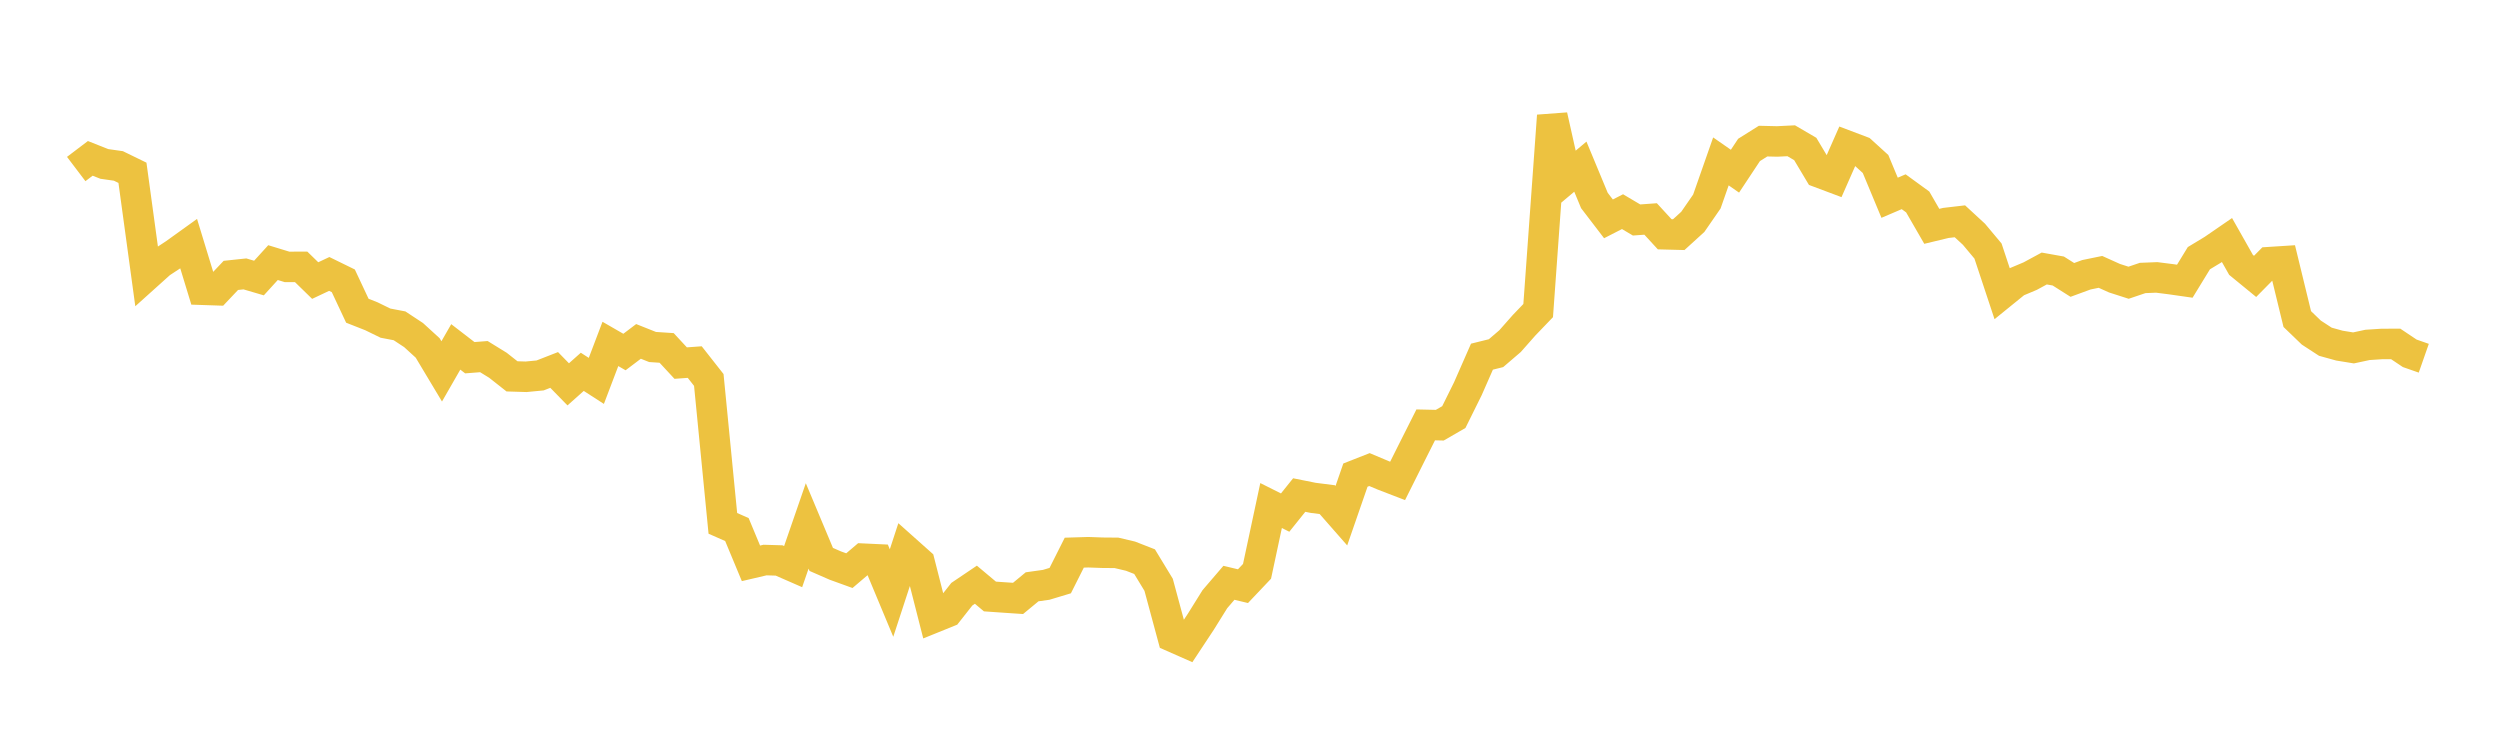 <svg width="164" height="48" xmlns="http://www.w3.org/2000/svg" xmlns:xlink="http://www.w3.org/1999/xlink"><path fill="none" stroke="rgb(237,194,64)" stroke-width="2" d="M5,11.088L5.922,10.389L6.844,10.754L7.766,10.885L8.689,11.335L9.611,18.084L10.533,17.255L11.455,16.649L12.377,15.987L13.299,19.009L14.222,19.04L15.144,18.066L16.066,17.968L16.988,18.239L17.91,17.227L18.832,17.509L19.754,17.505L20.677,18.405L21.599,17.97L22.521,18.421L23.443,20.385L24.365,20.748L25.287,21.198L26.21,21.374L27.132,21.982L28.054,22.824L28.976,24.363L29.898,22.756L30.82,23.466L31.743,23.394L32.665,23.962L33.587,24.689L34.509,24.717L35.431,24.629L36.353,24.269L37.275,25.213L38.198,24.392L39.12,24.987L40.042,22.561L40.964,23.093L41.886,22.396L42.808,22.763L43.731,22.824L44.653,23.819L45.575,23.752L46.497,24.925L47.419,34.332L48.341,34.739L49.263,36.955L50.186,36.739L51.108,36.766L52.03,37.169L52.952,34.5L53.874,36.698L54.796,37.101L55.719,37.435L56.641,36.65L57.563,36.693L58.485,38.903L59.407,36.085L60.329,36.907L61.251,40.524L62.174,40.15L63.096,38.979L64.018,38.357L64.94,39.13L65.862,39.194L66.784,39.256L67.707,38.494L68.629,38.365L69.551,38.087L70.473,36.254L71.395,36.226L72.317,36.259L73.24,36.267L74.162,36.484L75.084,36.844L76.006,38.362L76.928,41.777L77.85,42.184L78.772,40.789L79.695,39.307L80.617,38.232L81.539,38.452L82.461,37.479L83.383,33.163L84.305,33.626L85.228,32.475L86.15,32.66L87.072,32.777L87.994,33.828L88.916,31.167L89.838,30.804L90.76,31.192L91.683,31.547L92.605,29.703L93.527,27.872L94.449,27.893L95.371,27.36L96.293,25.498L97.216,23.397L98.138,23.168L99.06,22.378L99.982,21.334L100.904,20.374L101.826,7.591L102.749,11.709L103.671,10.933L104.593,13.152L105.515,14.357L106.437,13.885L107.359,14.431L108.281,14.364L109.204,15.369L110.126,15.393L111.048,14.554L111.97,13.22L112.892,10.588L113.814,11.23L114.737,9.836L115.659,9.257L116.581,9.279L117.503,9.234L118.425,9.773L119.347,11.318L120.269,11.664L121.192,9.571L122.114,9.92L123.036,10.758L123.958,12.973L124.88,12.578L125.802,13.248L126.725,14.847L127.647,14.625L128.569,14.517L129.491,15.367L130.413,16.469L131.335,19.25L132.257,18.502L133.18,18.113L134.102,17.614L135.024,17.779L135.946,18.363L136.868,18.024L137.79,17.835L138.713,18.251L139.635,18.547L140.557,18.235L141.479,18.198L142.401,18.315L143.323,18.447L144.246,16.937L145.168,16.38L146.09,15.746L147.012,17.376L147.934,18.131L148.856,17.197L149.778,17.138L150.701,20.93L151.623,21.818L152.545,22.418L153.467,22.673L154.389,22.823L155.311,22.625L156.234,22.565L157.156,22.56L158.078,23.177L159,23.5"></path></svg>